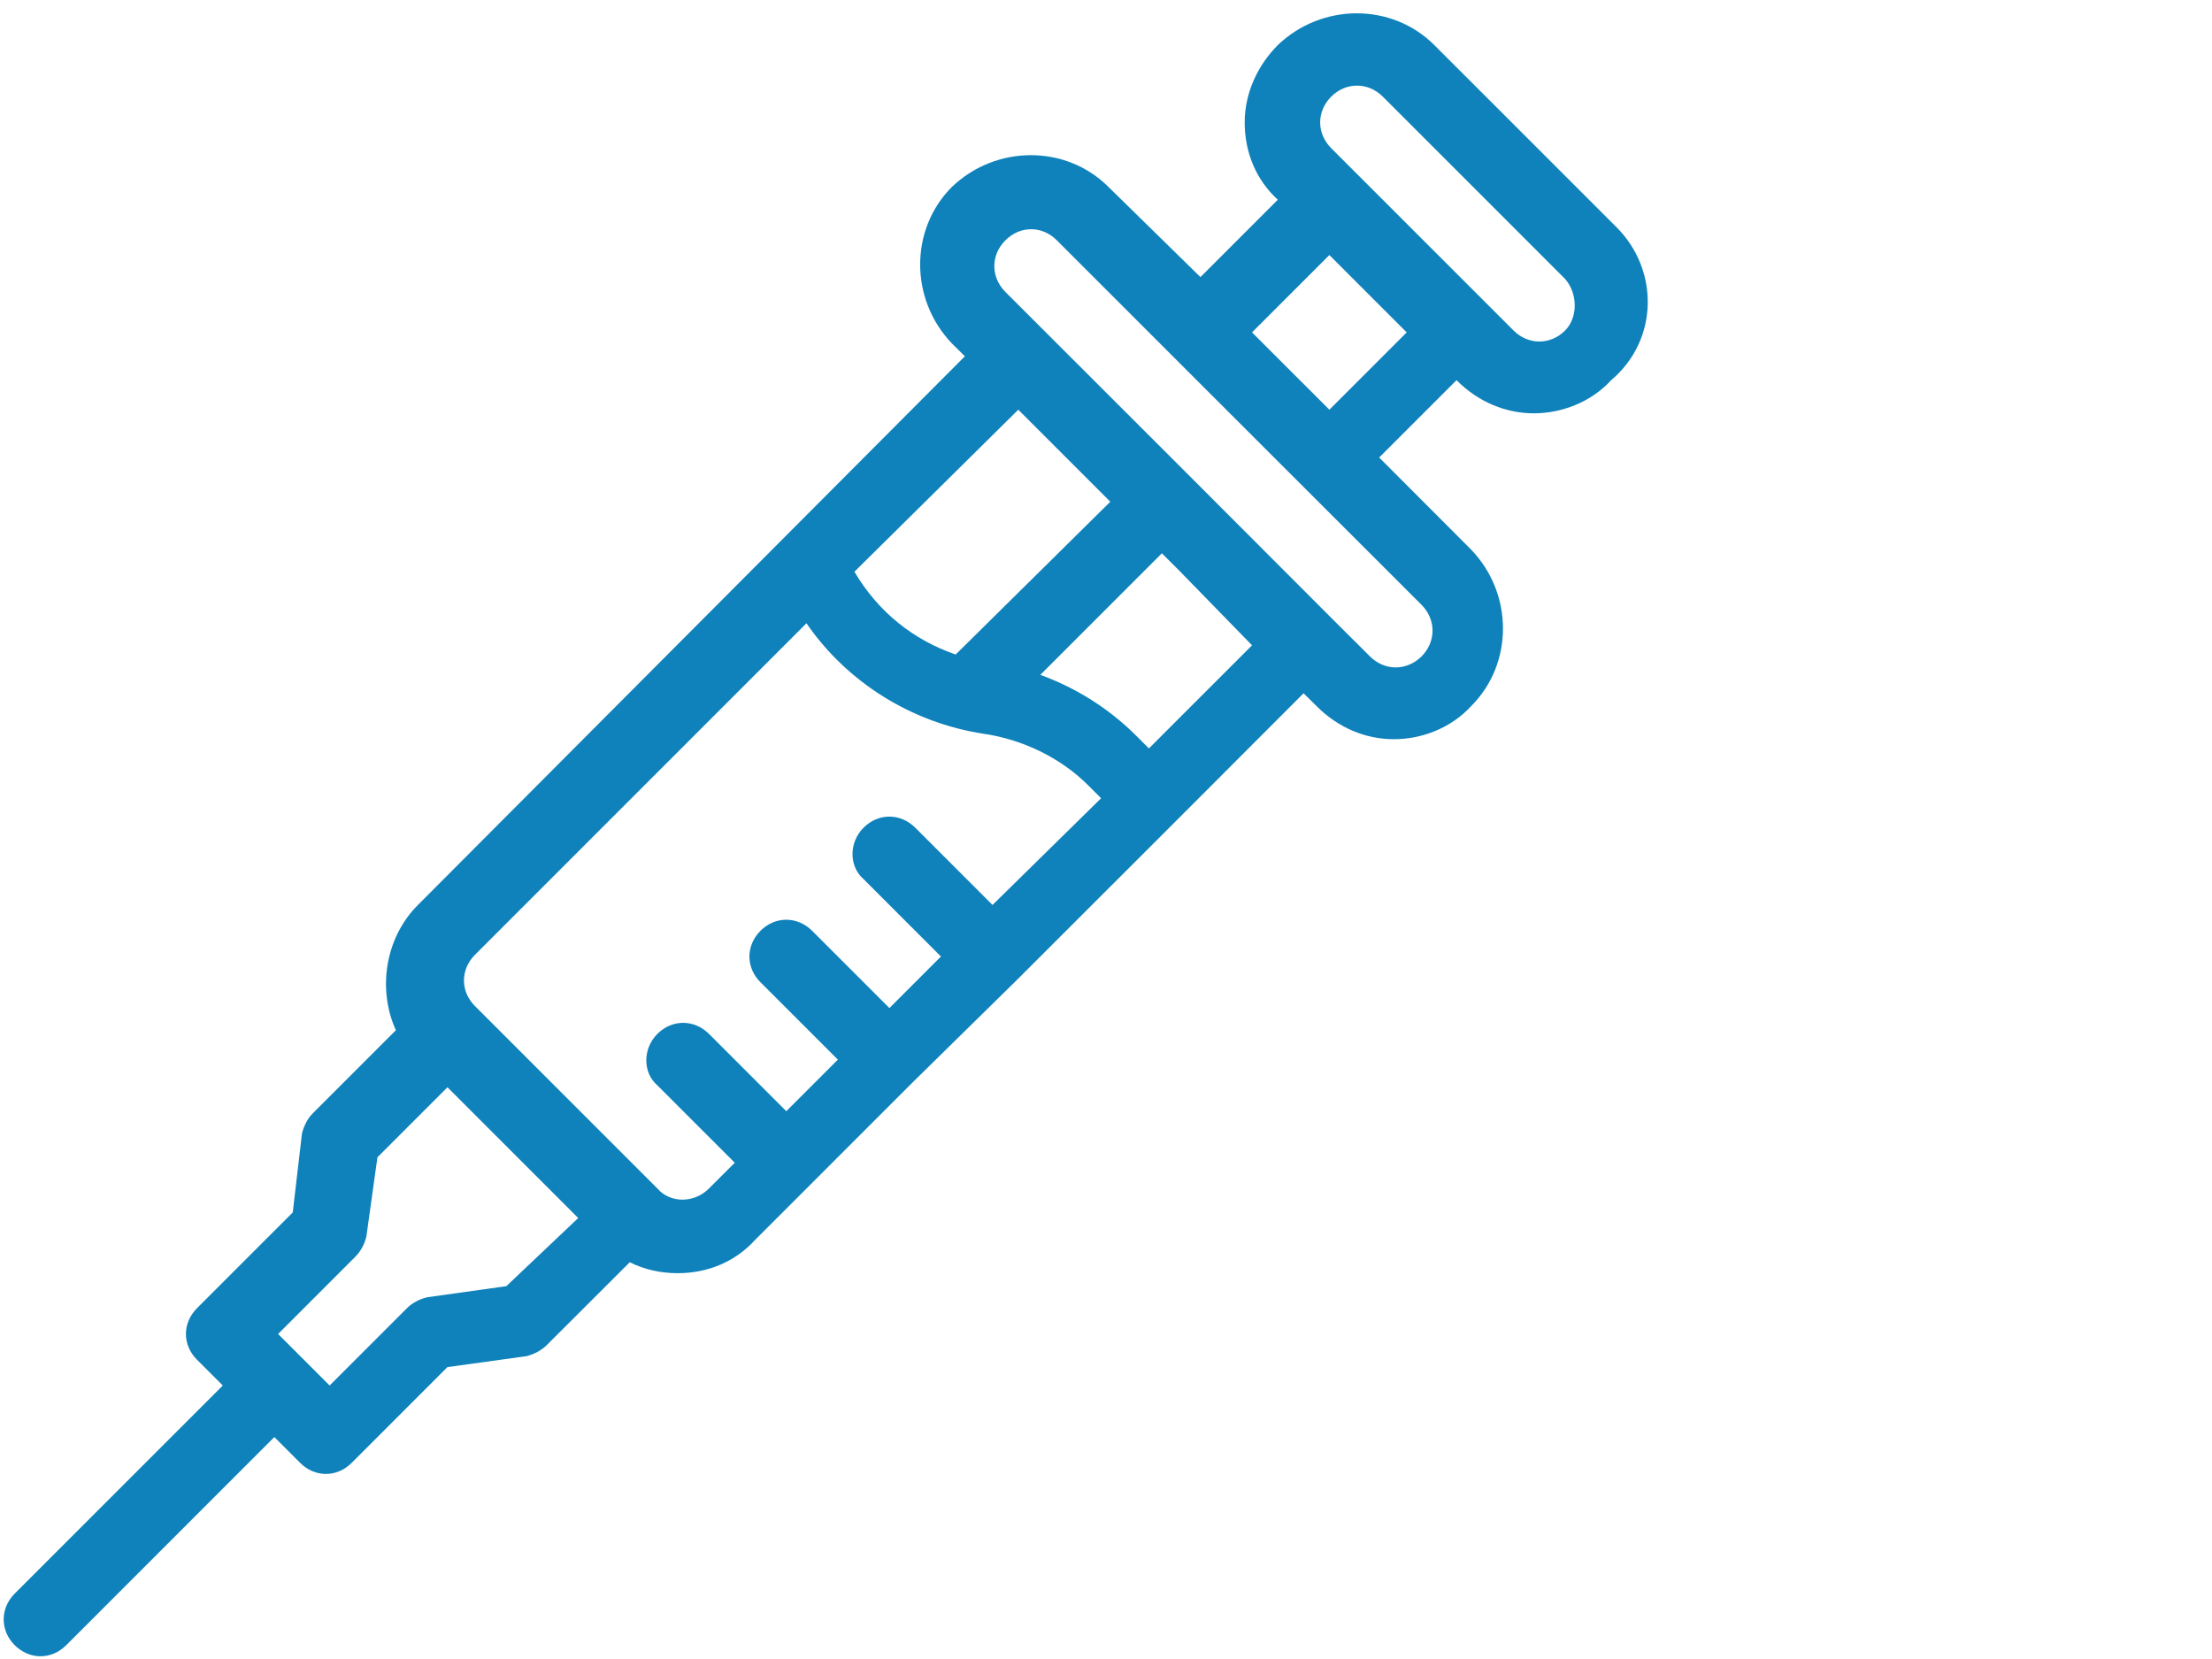<svg xmlns="http://www.w3.org/2000/svg" xmlns:xlink="http://www.w3.org/1999/xlink" width="80" zoomAndPan="magnify" viewBox="0 0 60 45" height="60" preserveAspectRatio="xMidYMid meet" version="1.0"><path fill="#0f82bb" d="M 43.852 6.168 L 38.906 1.223 C 37.758 0.074 35.859 0.074 34.66 1.223 C 34.113 1.773 33.762 2.523 33.762 3.32 C 33.762 4.121 34.062 4.871 34.66 5.418 L 32.562 7.516 L 30.066 5.07 C 28.918 3.922 27.02 3.922 25.82 5.07 C 24.672 6.219 24.672 8.117 25.82 9.316 L 26.172 9.664 L 11.336 24.547 C 10.438 25.445 10.238 26.844 10.738 27.945 L 8.492 30.191 C 8.34 30.34 8.242 30.543 8.191 30.742 L 7.941 32.887 L 5.344 35.484 C 5.145 35.684 5.043 35.934 5.043 36.184 C 5.043 36.434 5.145 36.684 5.344 36.883 L 6.043 37.582 L 0.398 43.227 C 0 43.625 0 44.227 0.398 44.625 C 0.598 44.824 0.848 44.926 1.098 44.926 C 1.348 44.926 1.598 44.824 1.797 44.625 L 7.441 38.98 L 8.141 39.68 C 8.34 39.879 8.59 39.98 8.84 39.98 C 9.09 39.98 9.34 39.879 9.539 39.68 L 12.137 37.082 L 14.285 36.785 C 14.484 36.734 14.684 36.633 14.832 36.484 L 17.082 34.238 C 17.48 34.438 17.93 34.535 18.379 34.535 C 19.18 34.535 19.93 34.238 20.477 33.637 L 24.723 29.391 L 27.57 26.594 L 31.816 22.352 L 35.359 18.805 L 35.711 19.152 C 36.309 19.754 37.059 20.051 37.809 20.051 C 38.559 20.051 39.355 19.754 39.906 19.152 C 41.055 18.004 41.055 16.105 39.906 14.91 L 37.41 12.41 L 39.508 10.312 C 40.105 10.914 40.855 11.211 41.605 11.211 C 42.352 11.211 43.152 10.914 43.703 10.312 C 45 9.215 45 7.316 43.852 6.168 Z M 27.621 11.113 L 30.117 13.609 L 25.922 17.754 C 24.773 17.355 23.824 16.605 23.176 15.508 Z M 13.734 34.887 L 11.586 35.188 C 11.387 35.234 11.188 35.336 11.039 35.484 L 8.941 37.582 L 7.543 36.184 L 9.641 34.086 C 9.789 33.938 9.891 33.738 9.938 33.539 L 10.238 31.391 L 12.137 29.492 L 15.684 33.039 Z M 26.922 24.547 L 24.824 22.449 C 24.422 22.051 23.824 22.051 23.426 22.449 C 23.023 22.848 23.023 23.5 23.426 23.848 L 25.523 25.945 L 24.125 27.344 L 22.027 25.246 C 21.625 24.848 21.027 24.848 20.629 25.246 C 20.227 25.648 20.227 26.246 20.629 26.645 L 22.727 28.742 L 21.328 30.141 L 19.23 28.043 C 18.828 27.645 18.23 27.645 17.832 28.043 C 17.43 28.445 17.43 29.094 17.832 29.441 L 19.93 31.539 L 19.23 32.238 C 18.828 32.641 18.18 32.641 17.832 32.238 L 12.887 27.293 C 12.484 26.895 12.484 26.297 12.887 25.895 L 21.875 16.906 C 22.973 18.504 24.723 19.602 26.672 19.902 C 27.719 20.051 28.77 20.551 29.516 21.301 L 29.867 21.652 Z M 31.164 20.301 L 30.816 19.953 C 30.066 19.203 29.168 18.652 28.219 18.305 L 31.516 15.008 L 32.016 15.508 L 33.961 17.504 Z M 38.559 16.406 C 38.957 16.805 38.957 17.406 38.559 17.805 C 38.156 18.203 37.559 18.203 37.16 17.805 L 36.109 16.758 L 32.215 12.859 L 27.27 7.918 C 26.871 7.516 26.871 6.918 27.27 6.52 C 27.668 6.117 28.27 6.117 28.668 6.52 L 31.863 9.715 Z M 36.059 11.113 L 33.961 9.016 L 36.059 6.918 L 38.156 9.016 Z M 42.453 8.965 C 42.055 9.363 41.453 9.363 41.055 8.965 L 36.109 4.02 C 35.91 3.82 35.809 3.57 35.809 3.32 C 35.809 3.07 35.91 2.82 36.109 2.621 C 36.508 2.223 37.109 2.223 37.508 2.621 L 42.453 7.566 C 42.801 7.965 42.801 8.617 42.453 8.965 Z M 42.453 8.965 " fill-opacity="1" fill-rule="nonzero"/></svg>